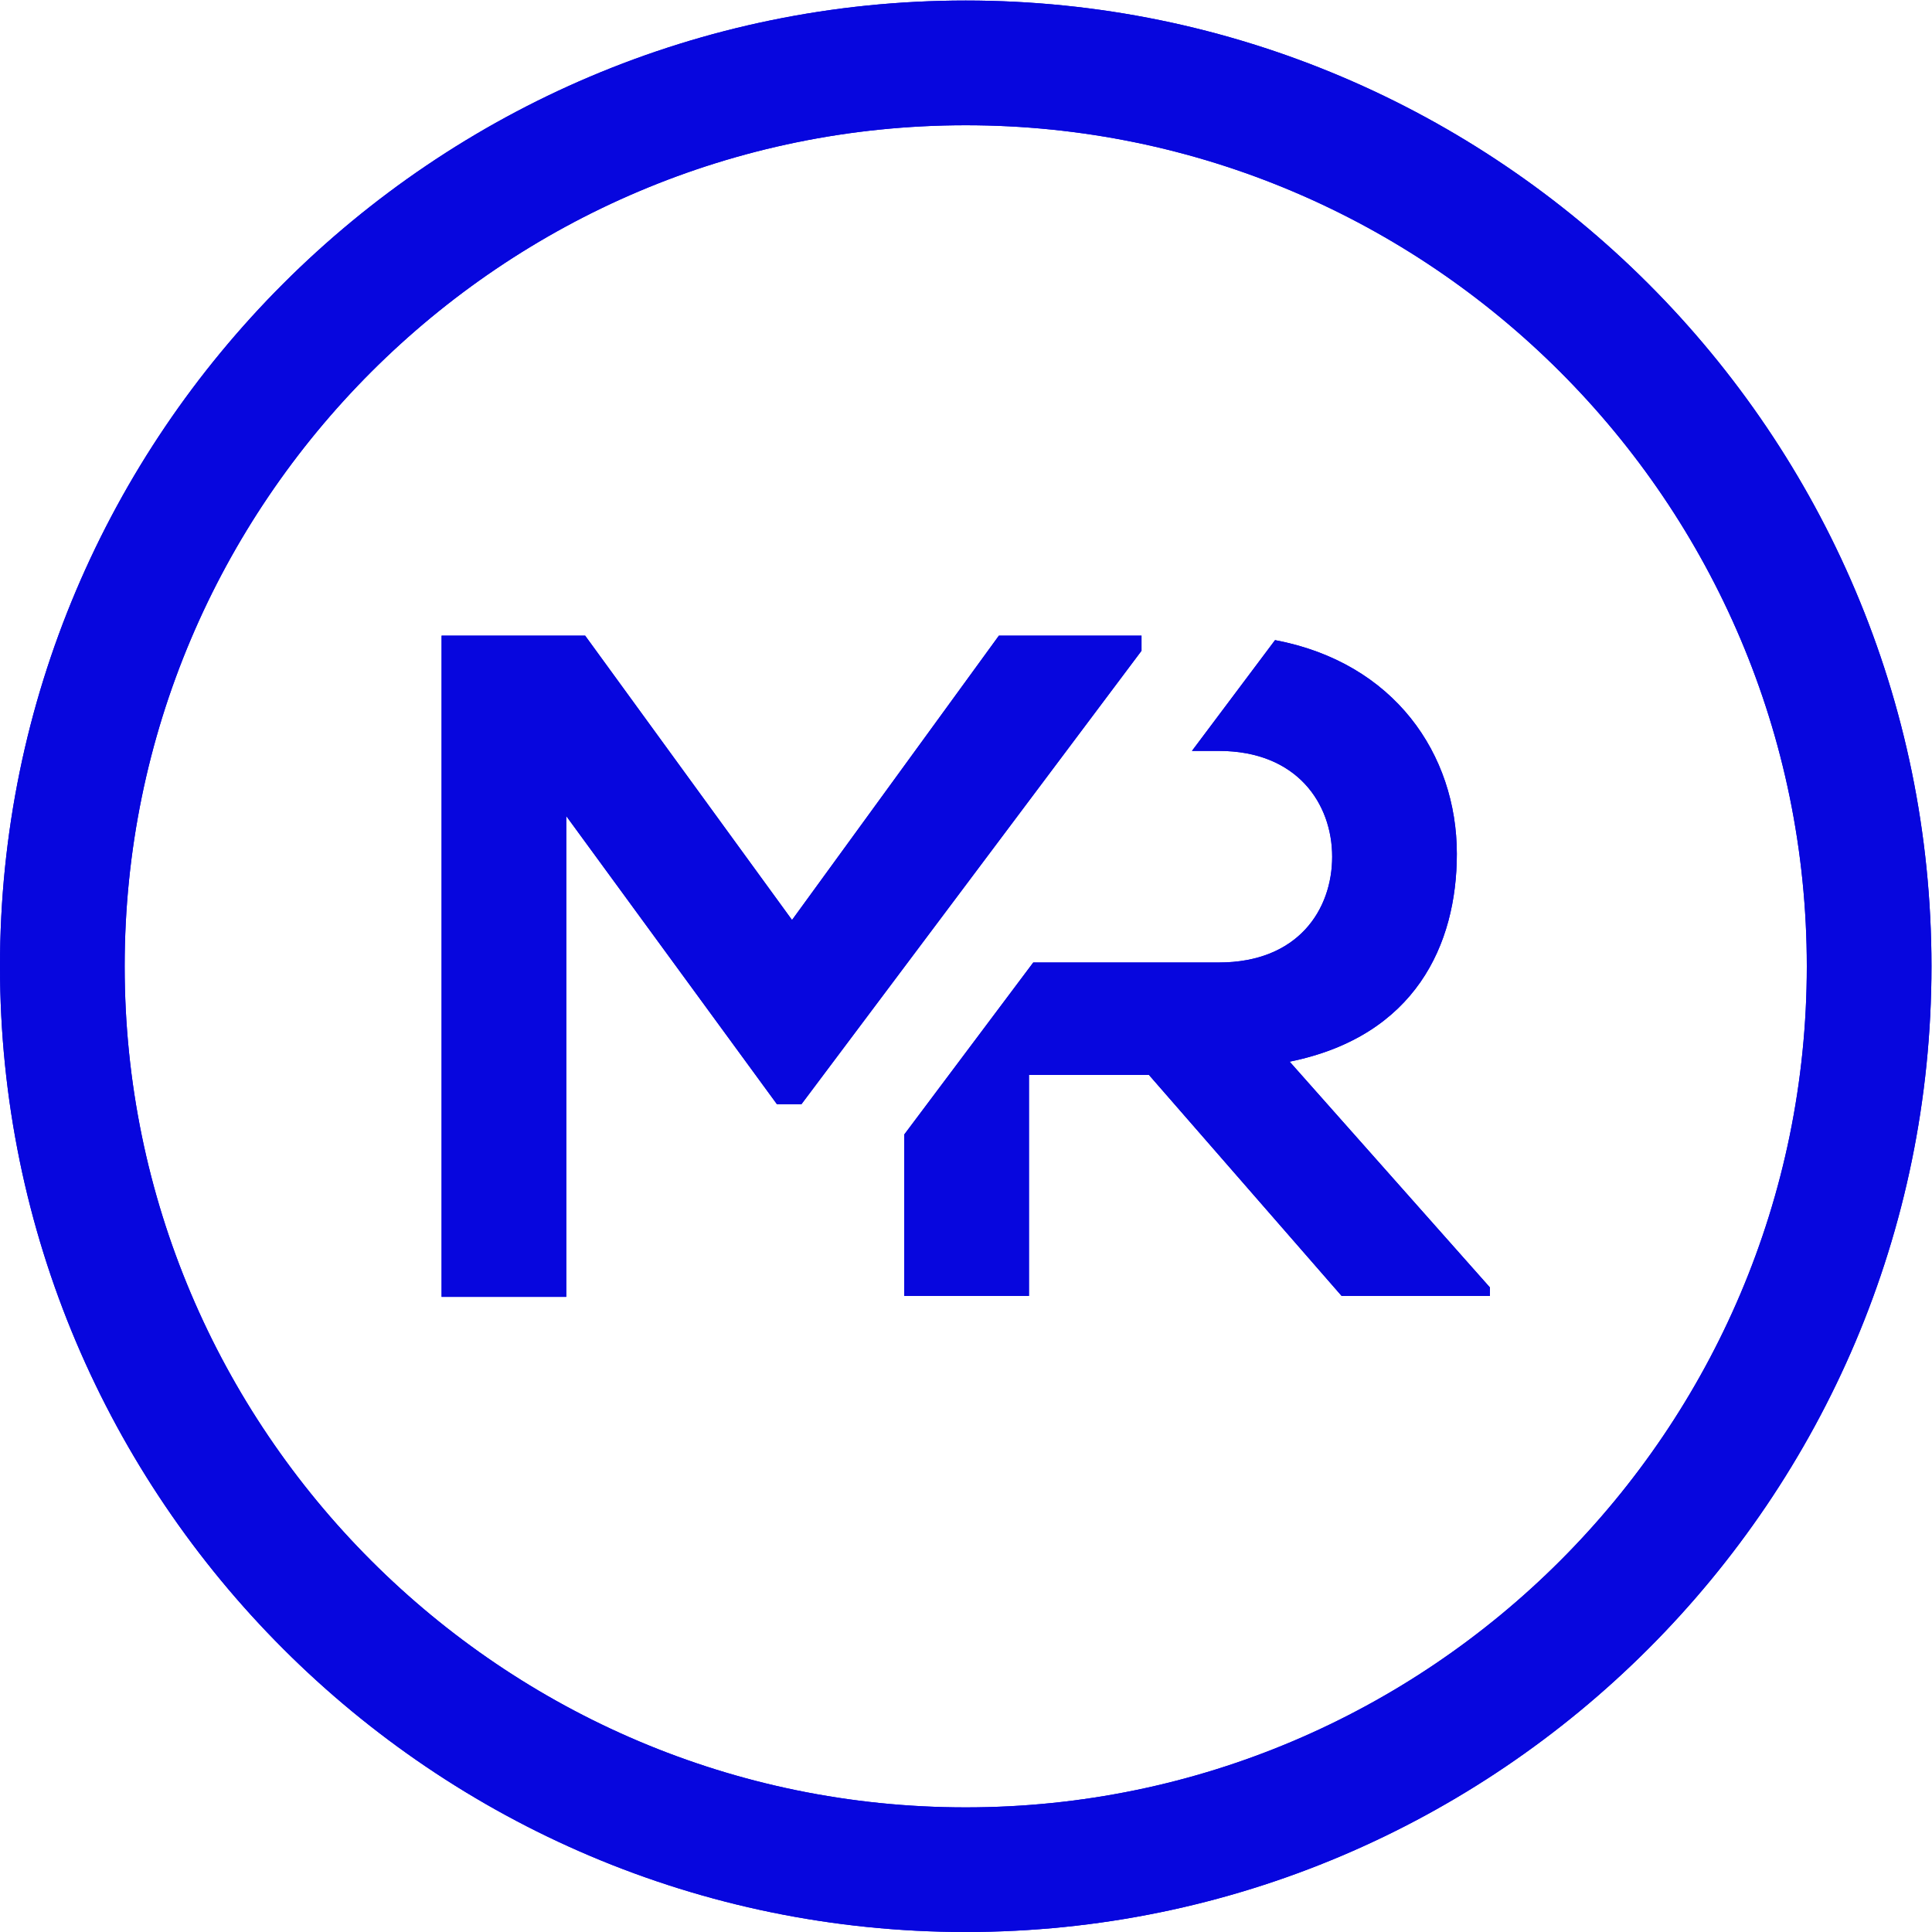 <svg xmlns="http://www.w3.org/2000/svg" xmlns:cc="http://creativecommons.org/ns#" xmlns:dc="http://purl.org/dc/elements/1.1/" xmlns:rdf="http://www.w3.org/1999/02/22-rdf-syntax-ns#" viewBox="0 0 188.98 188.98" xml:space="preserve"><defs><clipPath id="a"><path d="M 0,141.732 H 141.732 V 0 H 0 Z"></path></clipPath></defs><g transform="matrix(1.333 0 0 -1.333 0 188.98)"><g clip-path="url(#a)" fill="#0706de"><g transform="translate(94.635 63.865)"><path d="m0 0c9.219 1.871 12.268 8.595 12.268 15.249 0 7.31-4.588 14.033-13.34 15.685l-6.098-8.13h1.972c5.753 0 8.317-3.882 8.317-7.763 0-3.882-2.495-7.763-8.317-7.763h-13.616l-9.465-12.62v-11.847h9.149v16.218h8.803l14.139-16.218h10.882v0.623z" fill="#0706de"></path></g><g transform="translate(73.298 95.125)"><path d="m0 0-15.179-20.863-15.18 20.863h-10.535v-48.518h9.149v35.279l15.457-21.14h1.802l24.952 33.27v1.109z" fill="#0706de"></path></g><g transform="translate(70.866 132.58)"><path d="m0 0c-34.031 0-61.718-27.686-61.718-61.717s27.687-61.718 61.718-61.718 61.718 27.687 61.718 61.718-27.687 61.717-61.718 61.717m0-132.58c-39.076 0-70.866 31.79-70.866 70.866 0 39.075 31.79 70.865 70.866 70.865s70.866-31.79 70.866-70.865c0-39.076-31.79-70.866-70.866-70.866" fill="#0706de"></path></g><g transform="translate(94.635 63.865)"><path d="m0 0c9.219 1.871 12.268 8.595 12.268 15.249 0 7.31-4.588 14.033-13.34 15.685l-6.098-8.13h1.972c5.753 0 8.317-3.882 8.317-7.763 0-3.882-2.495-7.763-8.317-7.763h-13.616l-9.465-12.62v-11.847h9.149v16.218h8.803l14.139-16.218h10.882v0.623z" fill="#0706de"></path></g><g transform="translate(73.298 95.125)"><path d="m0 0-15.179-20.863-15.18 20.863h-10.535v-48.518h9.149v35.279l15.457-21.14h1.802l24.952 33.27v1.109z" fill="#0706de"></path></g><g transform="translate(70.866 132.58)"><path d="m0 0c-34.031 0-61.718-27.686-61.718-61.717s27.687-61.718 61.718-61.718 61.718 27.687 61.718 61.718-27.687 61.717-61.718 61.717m0-132.58c-39.076 0-70.866 31.79-70.866 70.866 0 39.075 31.79 70.865 70.866 70.865s70.866-31.79 70.866-70.865c0-39.076-31.79-70.866-70.866-70.866" fill="#0706de"></path></g></g></g></svg>